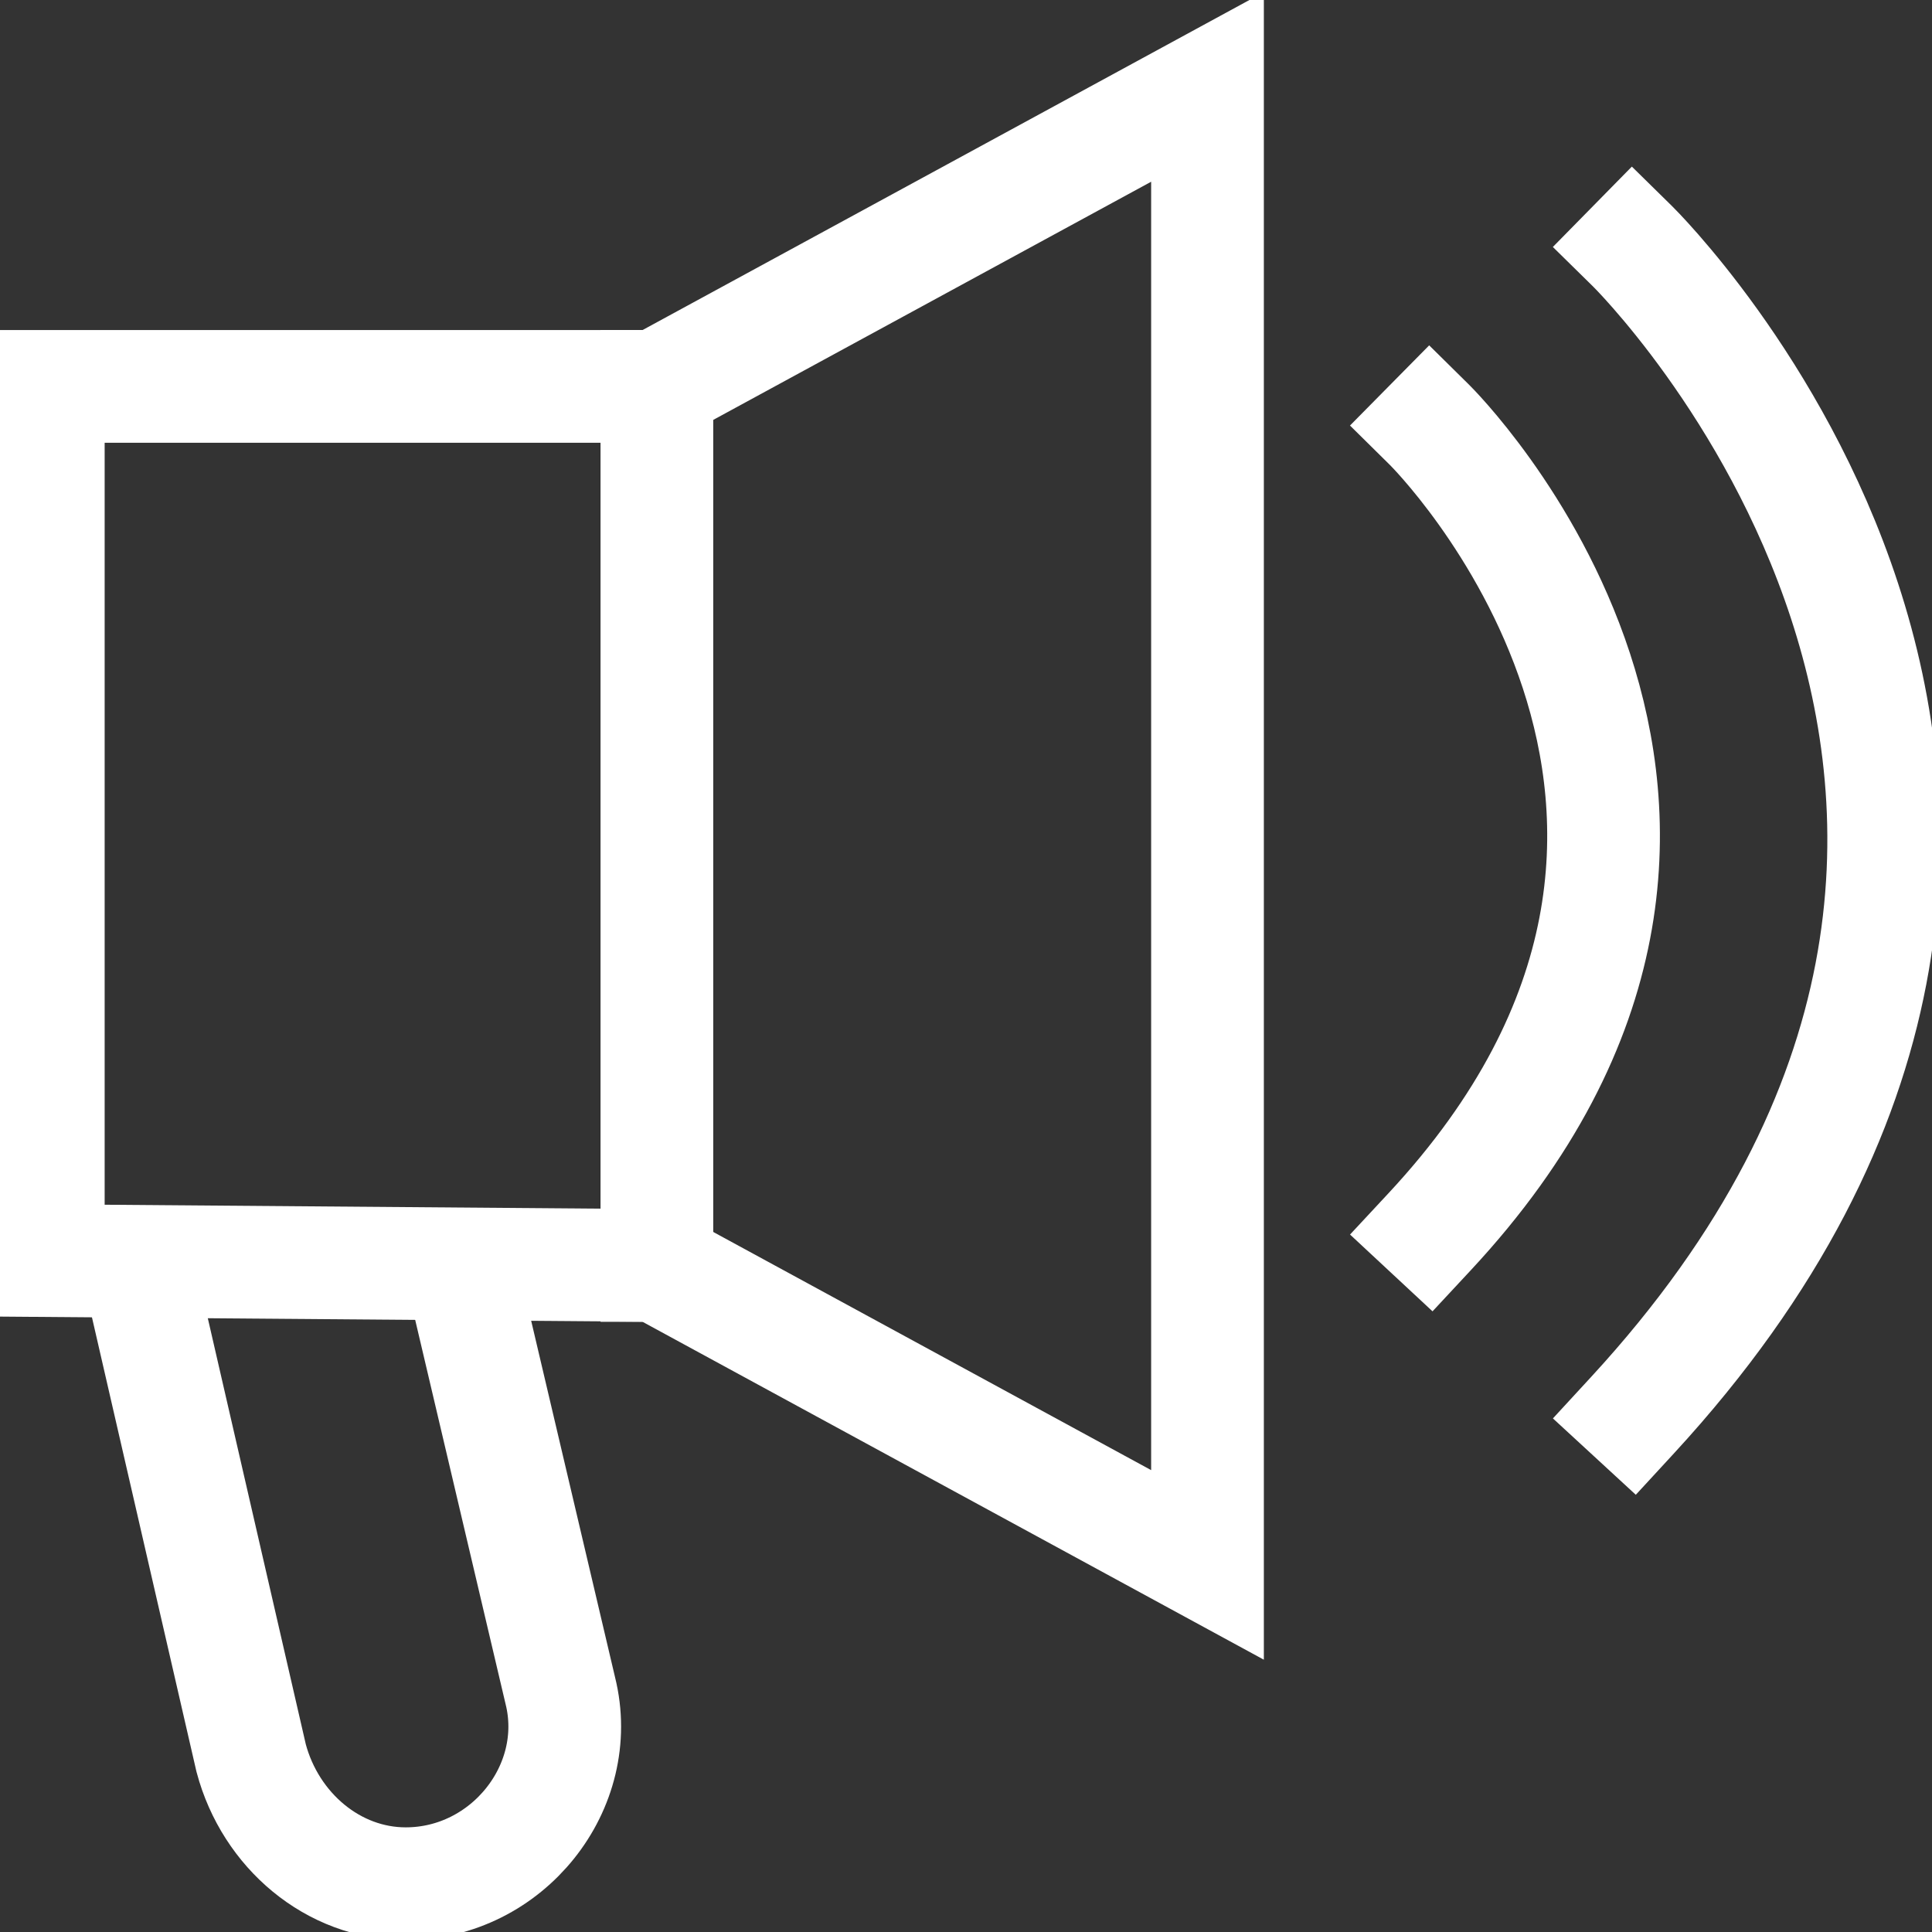<svg width="48" height="48" viewBox="0 0 48 48" fill="none" xmlns="http://www.w3.org/2000/svg">
<rect x="0" y="0" width="48" height="48" fill="#333333" stroke="none"/>
<g clip-path="url(#clip0_2818_24127)">
<path d="M40.56 6.119C40.56 6.119 54.6 19.919 40.56 35.159" stroke="white" stroke-width="2.8" stroke-miterlimit="1" stroke-linecap="square"/>
<path d="M35.52 10.56C35.52 10.56 45.24 20.16 35.52 30.601" stroke="white" stroke-width="2.8" stroke-miterlimit="1" stroke-linecap="square"/>
<path d="M16.32 31.44L30 38.88V2.16L16.32 9.6H1.2V31.32L16.32 31.44Z" stroke="white" stroke-width="2.8" stroke-miterlimit="500" stroke-linecap="square"/>
<path d="M3.48 31.68L6.24 43.68C6.72 45.48 8.28 46.8 10.08 46.8C12.6 46.8 14.52 44.4 13.92 42L11.52 31.8" stroke="white" stroke-width="2.8" stroke-miterlimit="10" stroke-linecap="square"/>
<path d="M16.32 31.44V9.6" stroke="white" stroke-width="2.8" stroke-miterlimit="10" stroke-linecap="square"/>
</g>
<defs>
<clipPath id="clip0_2818_24127">
<rect width="48" height="48" fill="white"/>
</clipPath>
</defs>
</svg>
